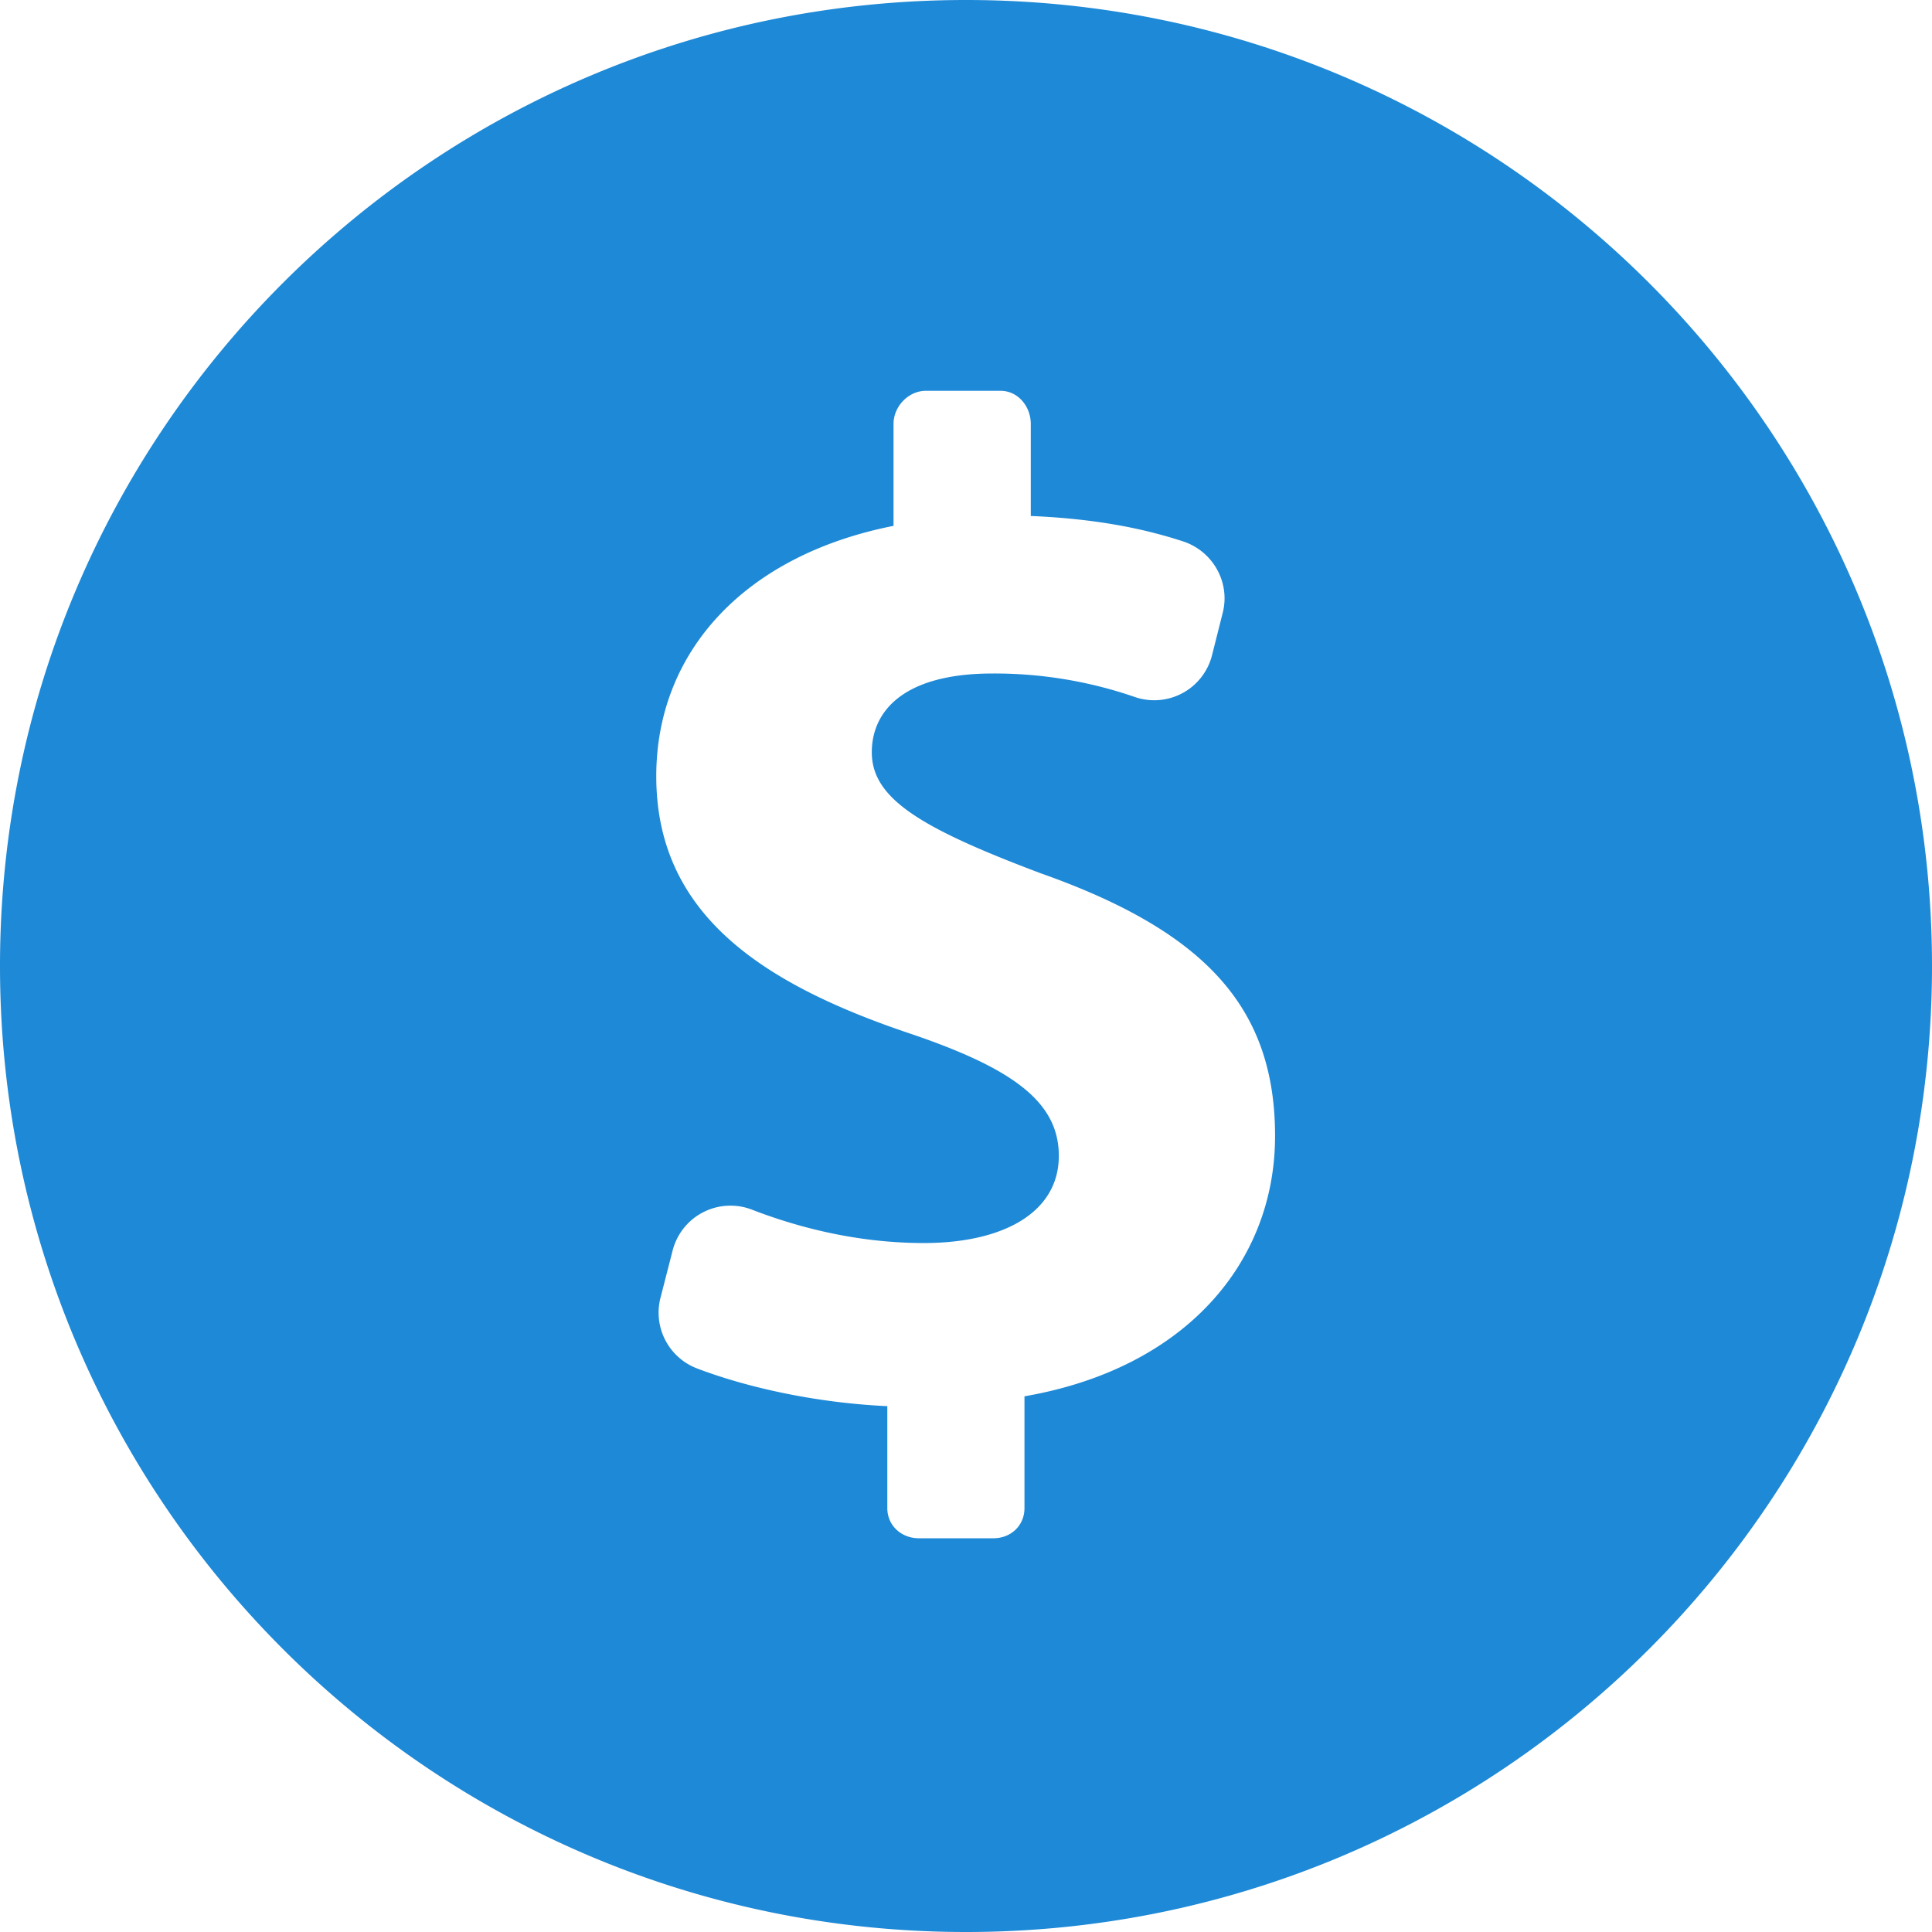 <?xml version="1.0" encoding="UTF-8"?>
<svg xmlns="http://www.w3.org/2000/svg" xmlns:xlink="http://www.w3.org/1999/xlink" version="1.1" width="512" height="512" x="0" y="0" viewBox="0 0 45.958 45.958" style="enable-background:new 0 0 512 512" xml:space="preserve" class="">
  <g>
    <path d="M22.979 0C10.287 0 0 10.288 0 22.979s10.287 22.979 22.979 22.979 22.979-10.289 22.979-22.979S35.67 0 22.979 0zm1.391 33.215v2.66c0 .415-.323.717-.739.717h-1.773c-.416 0-.751-.302-.751-.717v-2.426c-1.632-.074-3.278-.422-4.524-.896a1.42 1.42 0 0 1-.872-1.679L16 29.748a1.42 1.42 0 0 1 1.89-.972c1.187.459 2.589.793 4.086.793 1.906 0 3.211-.736 3.211-2.074 0-1.271-1.07-2.074-3.546-2.911-3.579-1.204-6.03-2.876-6.03-6.121 0-2.943 2.083-5.251 5.644-5.954v-2.426c0-.415.355-.787.771-.787h1.773c.416 0 .721.372.721.787v2.191c1.557.067 2.681.298 3.621.604.711.232 1.131.977.944 1.703l-.254 1.008a1.418 1.418 0 0 1-1.836.991 10.24 10.24 0 0 0-3.38-.559c-2.174 0-2.877.937-2.877 1.874 0 1.104 1.171 1.806 4.014 2.877 3.98 1.405 5.579 3.245 5.579 6.254-.001 2.977-2.104 5.521-5.961 6.189z" fill="#1e89d6" opacity="1" data-original="#000000" class=""/>
  </g>
</svg>
